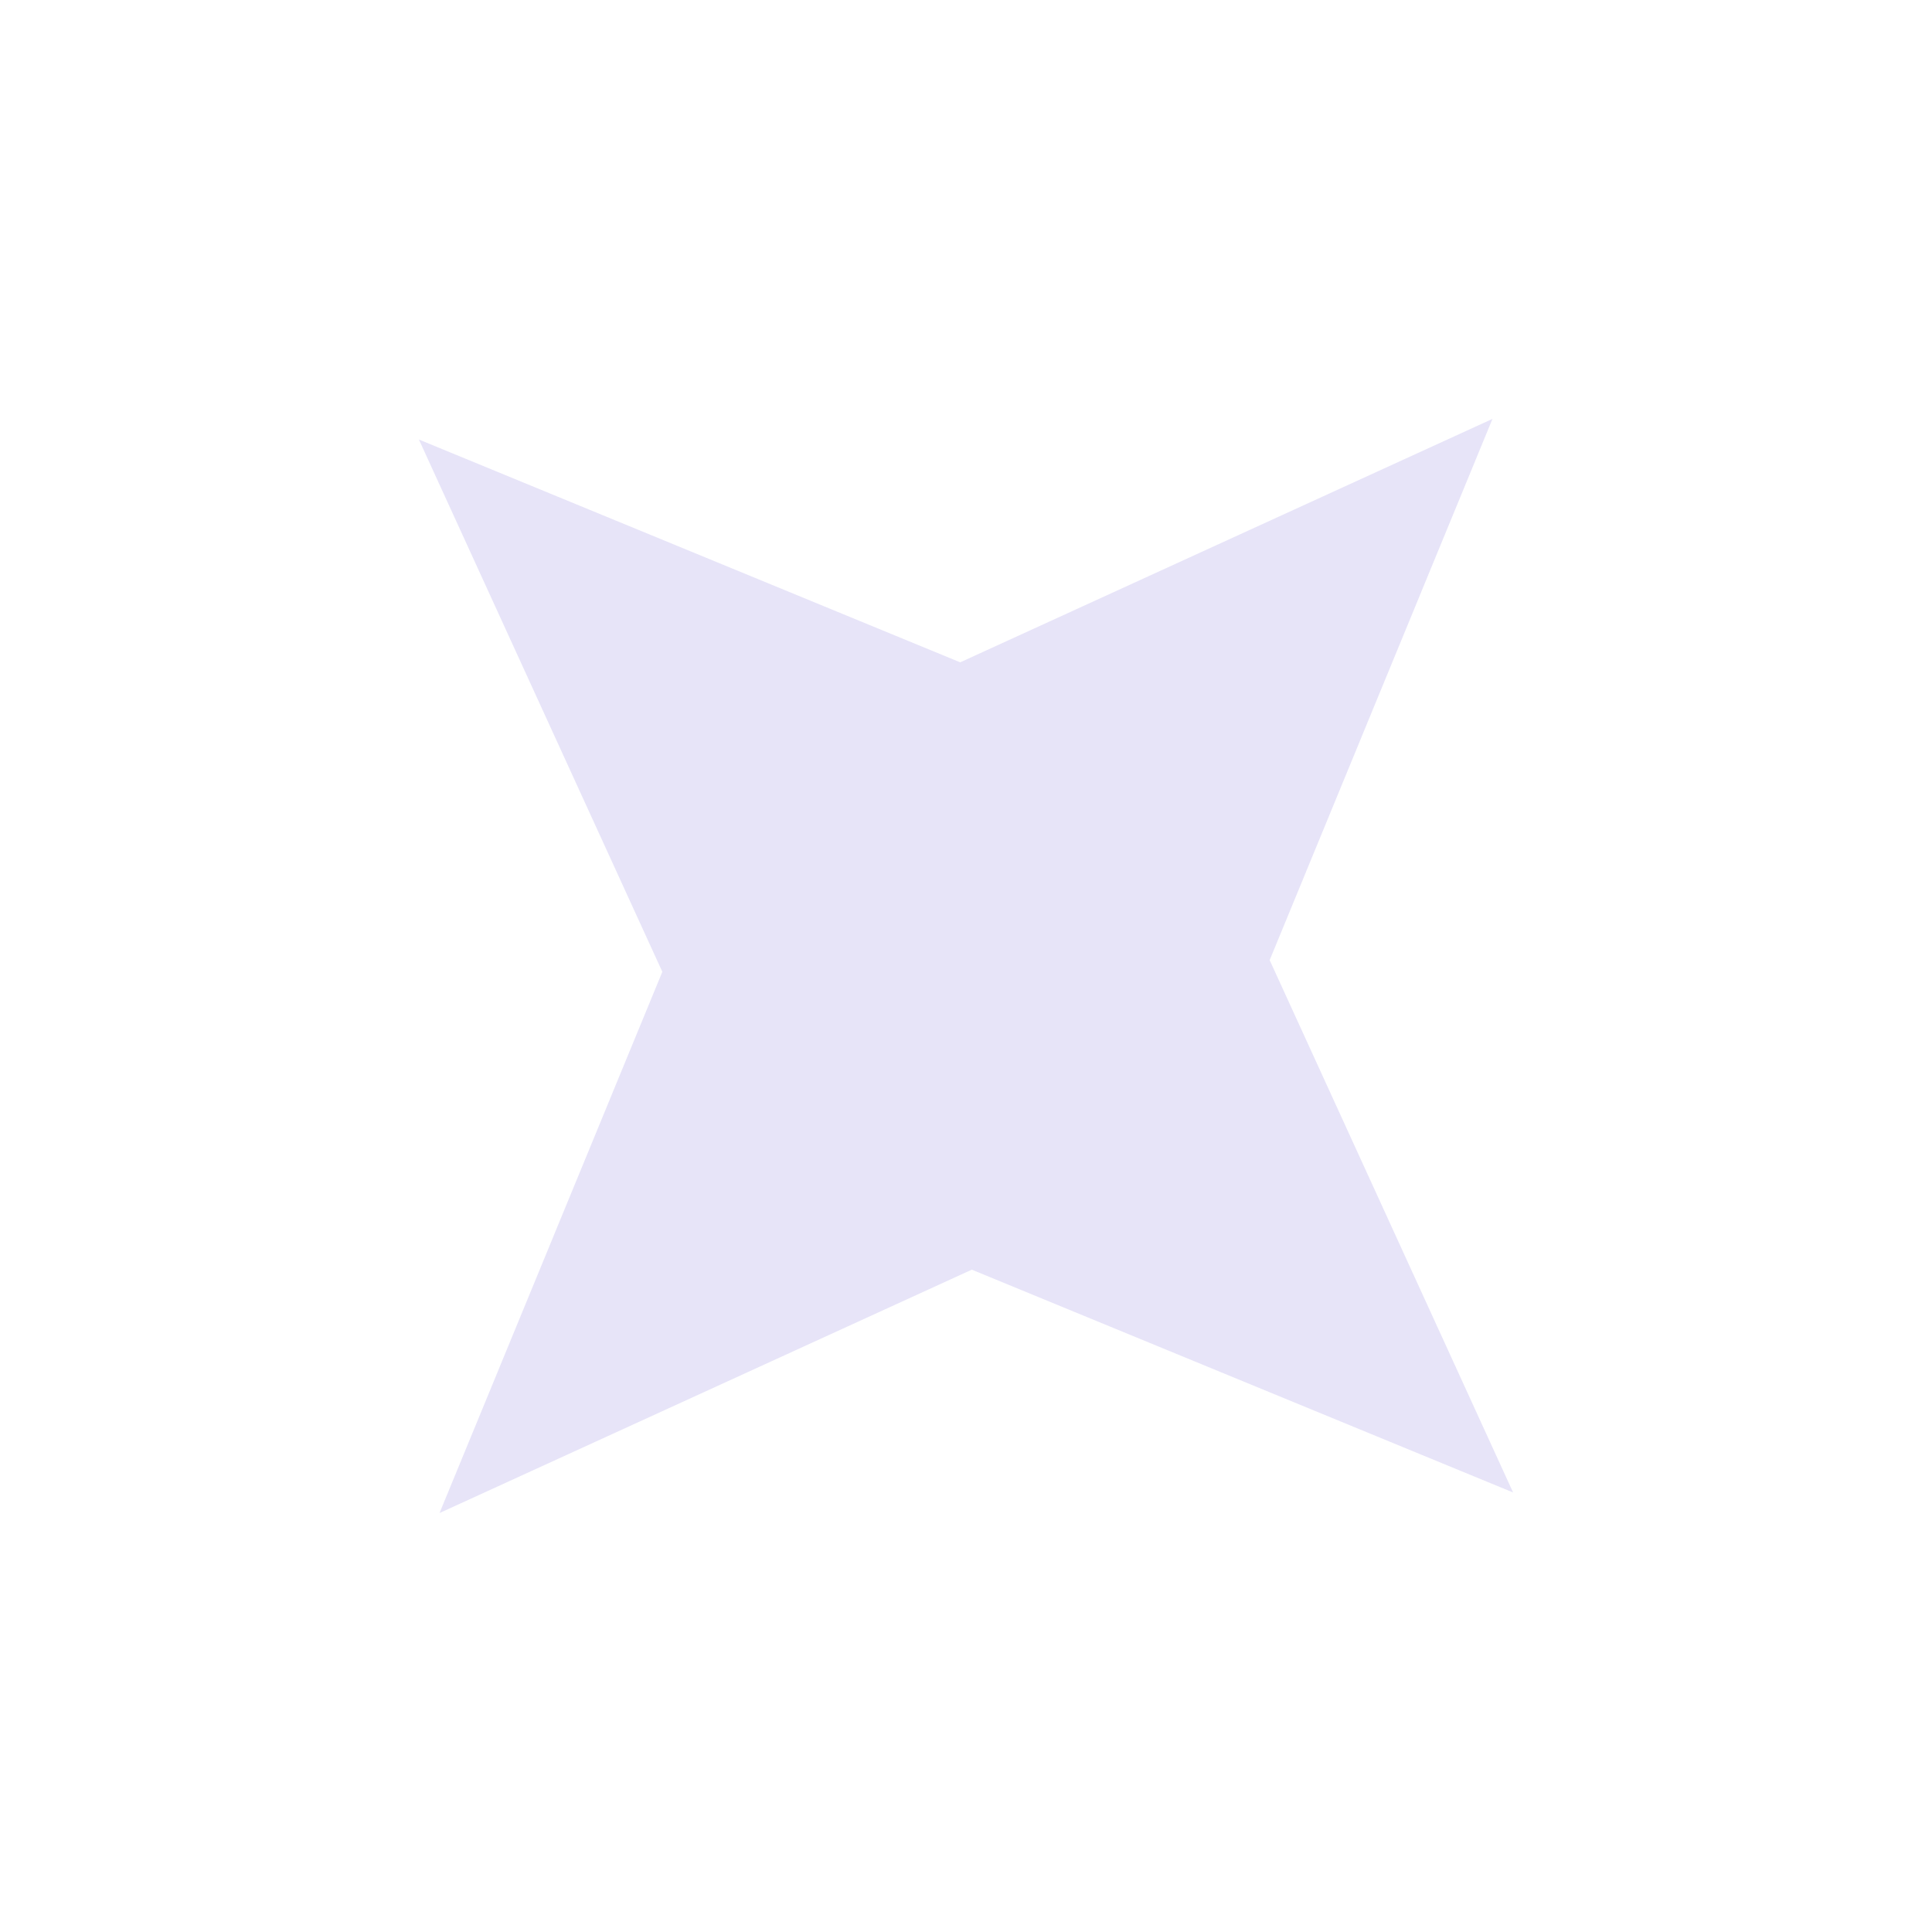 <svg width="28" height="28" viewBox="0 0 28 28" fill="none" xmlns="http://www.w3.org/2000/svg">
<g opacity="0.2" filter="url(#filter0_f_5_28)">
<path d="M21.63 6.071L18.401 13.915L21.929 21.63L14.084 18.401L6.37 21.928L9.599 14.084L6.071 6.37L13.916 9.599L21.63 6.071Z" fill="#8677DD"/>
</g>
<defs>
<filter id="filter0_f_5_28" x="0" y="0" width="28" height="28" filterUnits="userSpaceOnUse" color-interpolation-filters="sRGB">
<feFlood flood-opacity="0" result="BackgroundImageFix"/>
<feBlend mode="normal" in="SourceGraphic" in2="BackgroundImageFix" result="shape"/>
<feGaussianBlur stdDeviation="3" result="effect1_foregroundBlur_5_28"/>
</filter>
</defs>
</svg>
